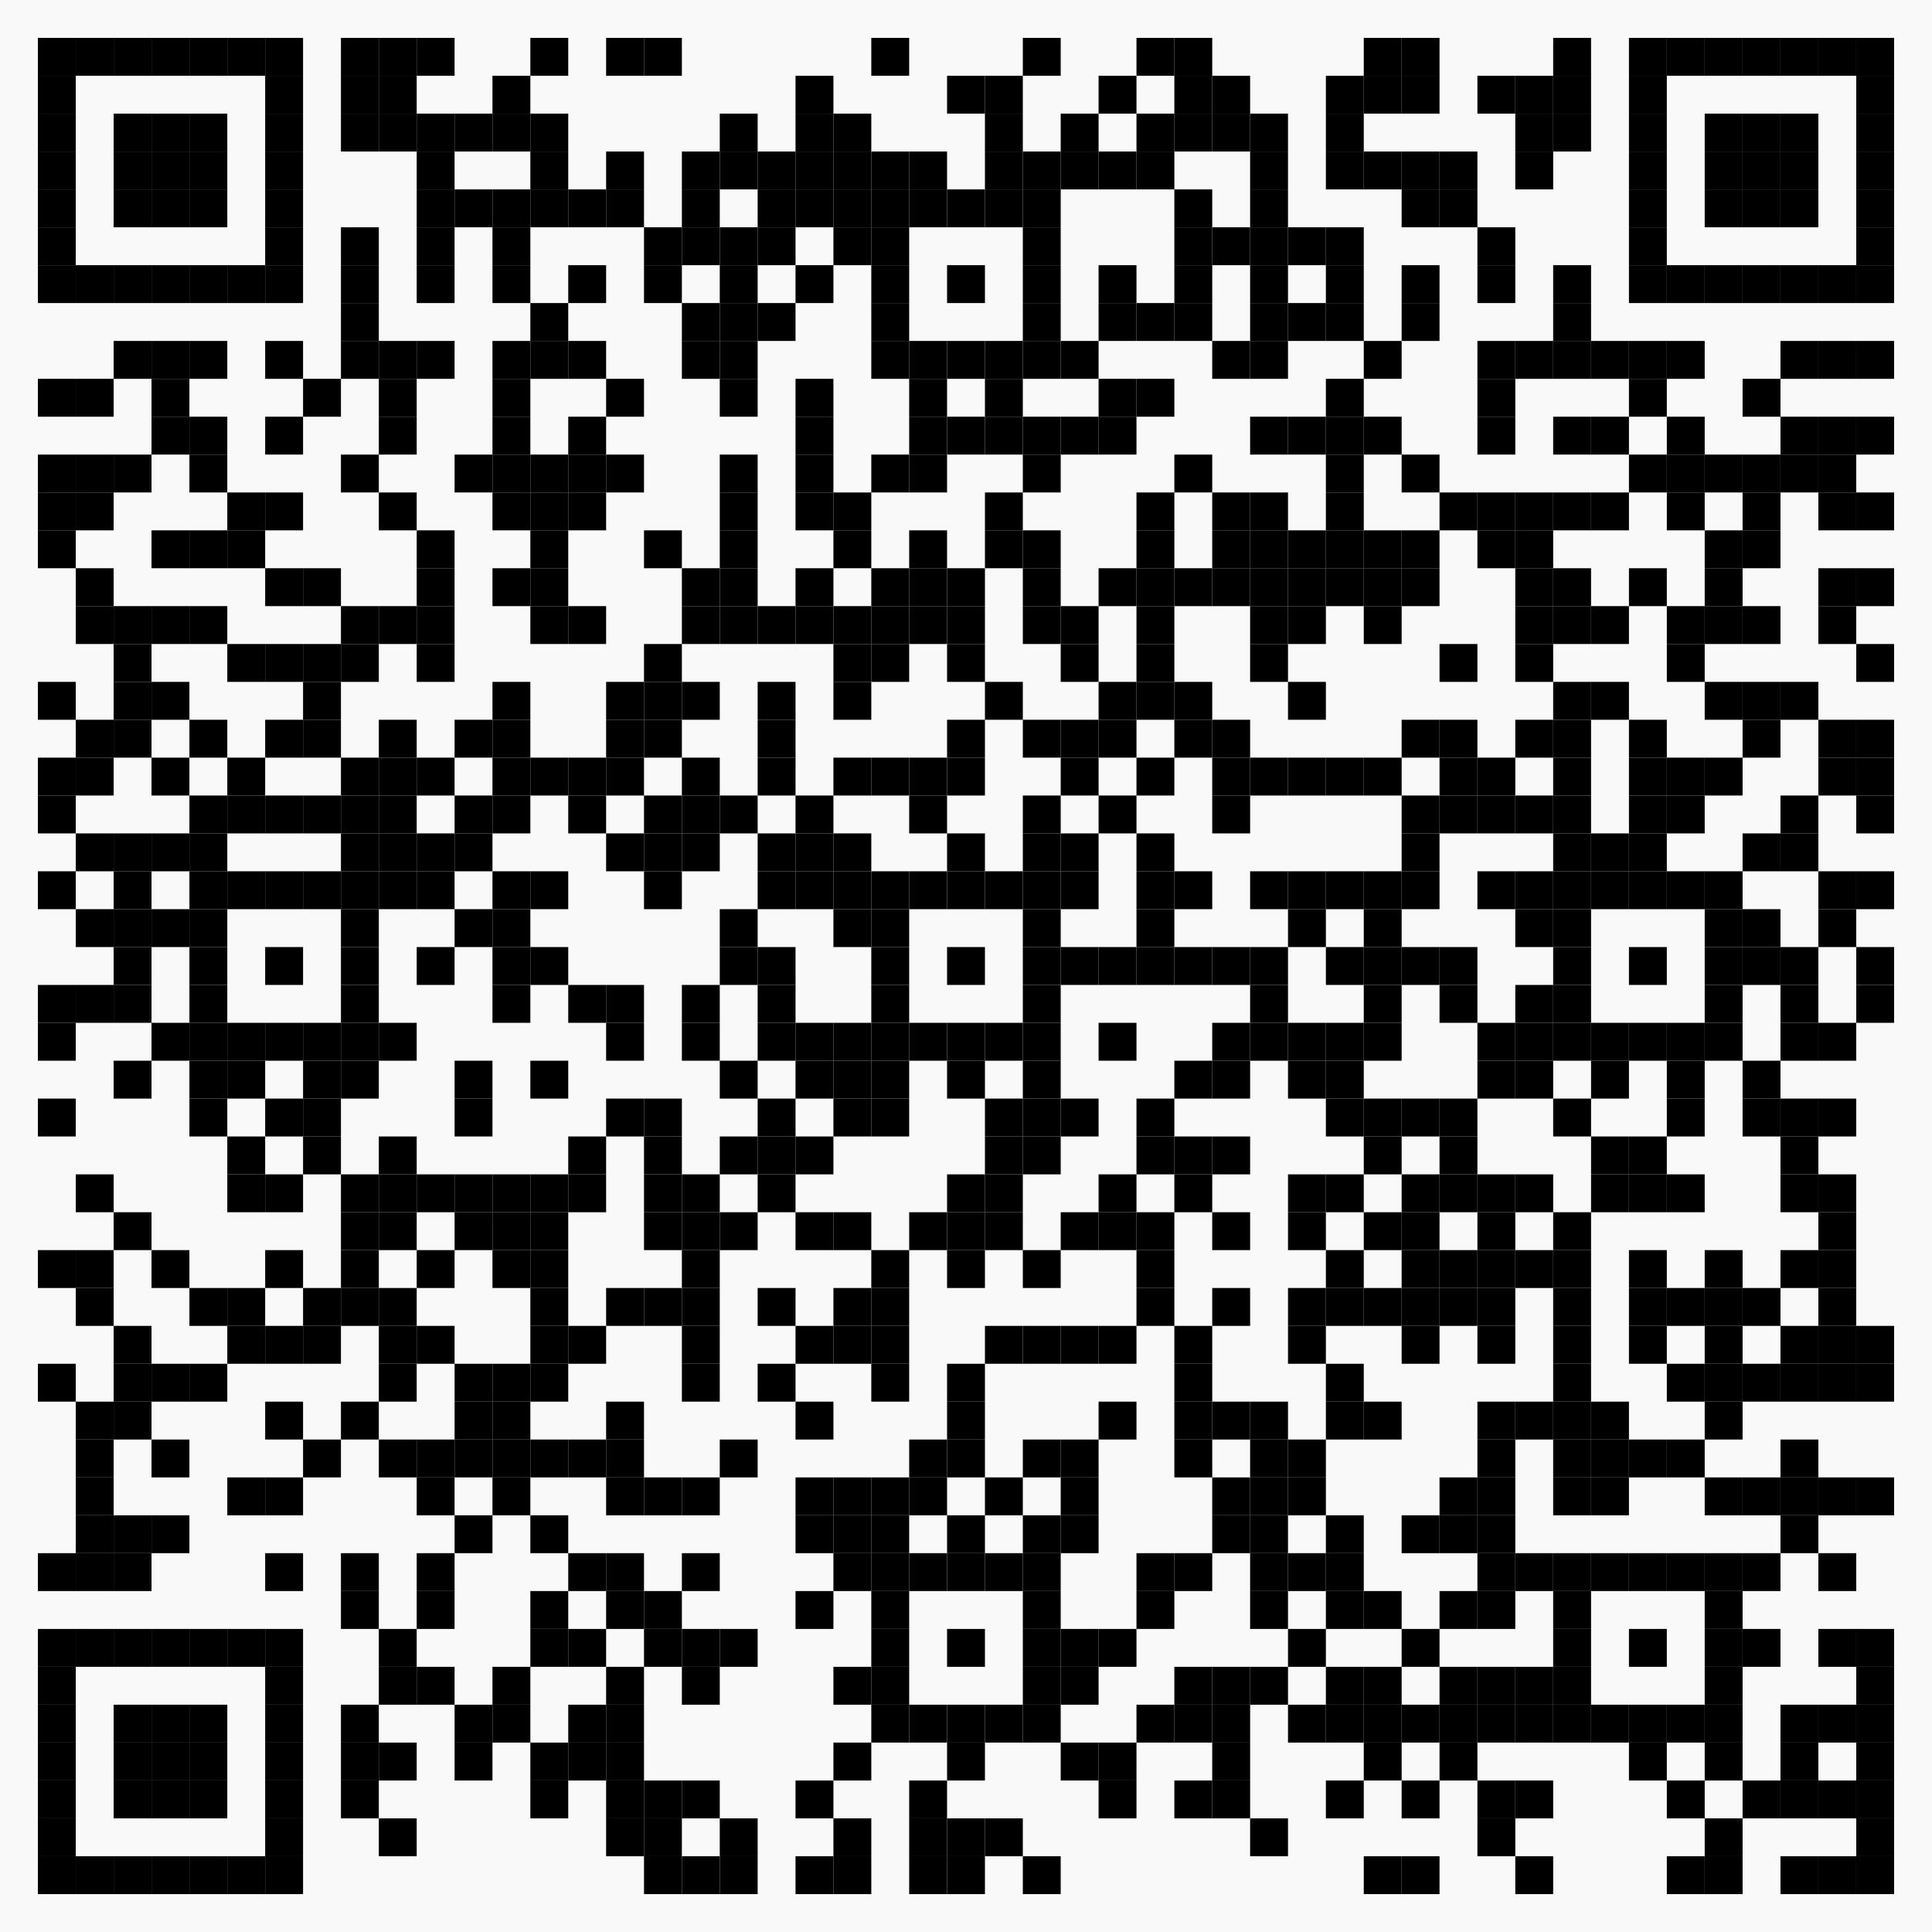 <?xml version="1.0" encoding="utf-8"?>
<!DOCTYPE svg PUBLIC "-//W3C//DTD SVG 1.0//EN" "http://www.w3.org/TR/2001/REC-SVG-20010904/DTD/svg10.dtd">
<svg xmlns="http://www.w3.org/2000/svg" xml:space="preserve" xmlns:xlink="http://www.w3.org/1999/xlink" width="1020" height="1020" viewBox="0 0 1020 1020">
<desc></desc>
<rect width="1020" height="1020" fill="#f9f9f9" cx="0" cy="0" />
<defs>
<rect id="p" width="20" height="20" />
</defs>
<g fill="#000000">
<use x="20" y="20" xlink:href="#p" />
<use x="40" y="20" xlink:href="#p" />
<use x="60" y="20" xlink:href="#p" />
<use x="80" y="20" xlink:href="#p" />
<use x="100" y="20" xlink:href="#p" />
<use x="120" y="20" xlink:href="#p" />
<use x="140" y="20" xlink:href="#p" />
<use x="180" y="20" xlink:href="#p" />
<use x="200" y="20" xlink:href="#p" />
<use x="220" y="20" xlink:href="#p" />
<use x="280" y="20" xlink:href="#p" />
<use x="320" y="20" xlink:href="#p" />
<use x="340" y="20" xlink:href="#p" />
<use x="460" y="20" xlink:href="#p" />
<use x="540" y="20" xlink:href="#p" />
<use x="600" y="20" xlink:href="#p" />
<use x="620" y="20" xlink:href="#p" />
<use x="720" y="20" xlink:href="#p" />
<use x="740" y="20" xlink:href="#p" />
<use x="820" y="20" xlink:href="#p" />
<use x="860" y="20" xlink:href="#p" />
<use x="880" y="20" xlink:href="#p" />
<use x="900" y="20" xlink:href="#p" />
<use x="920" y="20" xlink:href="#p" />
<use x="940" y="20" xlink:href="#p" />
<use x="960" y="20" xlink:href="#p" />
<use x="980" y="20" xlink:href="#p" />
<use x="20" y="40" xlink:href="#p" />
<use x="140" y="40" xlink:href="#p" />
<use x="180" y="40" xlink:href="#p" />
<use x="200" y="40" xlink:href="#p" />
<use x="260" y="40" xlink:href="#p" />
<use x="420" y="40" xlink:href="#p" />
<use x="500" y="40" xlink:href="#p" />
<use x="520" y="40" xlink:href="#p" />
<use x="580" y="40" xlink:href="#p" />
<use x="620" y="40" xlink:href="#p" />
<use x="640" y="40" xlink:href="#p" />
<use x="700" y="40" xlink:href="#p" />
<use x="720" y="40" xlink:href="#p" />
<use x="740" y="40" xlink:href="#p" />
<use x="780" y="40" xlink:href="#p" />
<use x="800" y="40" xlink:href="#p" />
<use x="820" y="40" xlink:href="#p" />
<use x="860" y="40" xlink:href="#p" />
<use x="980" y="40" xlink:href="#p" />
<use x="20" y="60" xlink:href="#p" />
<use x="60" y="60" xlink:href="#p" />
<use x="80" y="60" xlink:href="#p" />
<use x="100" y="60" xlink:href="#p" />
<use x="140" y="60" xlink:href="#p" />
<use x="180" y="60" xlink:href="#p" />
<use x="200" y="60" xlink:href="#p" />
<use x="220" y="60" xlink:href="#p" />
<use x="240" y="60" xlink:href="#p" />
<use x="260" y="60" xlink:href="#p" />
<use x="280" y="60" xlink:href="#p" />
<use x="380" y="60" xlink:href="#p" />
<use x="420" y="60" xlink:href="#p" />
<use x="440" y="60" xlink:href="#p" />
<use x="520" y="60" xlink:href="#p" />
<use x="560" y="60" xlink:href="#p" />
<use x="600" y="60" xlink:href="#p" />
<use x="620" y="60" xlink:href="#p" />
<use x="640" y="60" xlink:href="#p" />
<use x="660" y="60" xlink:href="#p" />
<use x="700" y="60" xlink:href="#p" />
<use x="800" y="60" xlink:href="#p" />
<use x="820" y="60" xlink:href="#p" />
<use x="860" y="60" xlink:href="#p" />
<use x="900" y="60" xlink:href="#p" />
<use x="920" y="60" xlink:href="#p" />
<use x="940" y="60" xlink:href="#p" />
<use x="980" y="60" xlink:href="#p" />
<use x="20" y="80" xlink:href="#p" />
<use x="60" y="80" xlink:href="#p" />
<use x="80" y="80" xlink:href="#p" />
<use x="100" y="80" xlink:href="#p" />
<use x="140" y="80" xlink:href="#p" />
<use x="220" y="80" xlink:href="#p" />
<use x="280" y="80" xlink:href="#p" />
<use x="320" y="80" xlink:href="#p" />
<use x="360" y="80" xlink:href="#p" />
<use x="380" y="80" xlink:href="#p" />
<use x="400" y="80" xlink:href="#p" />
<use x="420" y="80" xlink:href="#p" />
<use x="440" y="80" xlink:href="#p" />
<use x="460" y="80" xlink:href="#p" />
<use x="480" y="80" xlink:href="#p" />
<use x="520" y="80" xlink:href="#p" />
<use x="540" y="80" xlink:href="#p" />
<use x="560" y="80" xlink:href="#p" />
<use x="580" y="80" xlink:href="#p" />
<use x="600" y="80" xlink:href="#p" />
<use x="660" y="80" xlink:href="#p" />
<use x="700" y="80" xlink:href="#p" />
<use x="720" y="80" xlink:href="#p" />
<use x="740" y="80" xlink:href="#p" />
<use x="760" y="80" xlink:href="#p" />
<use x="800" y="80" xlink:href="#p" />
<use x="860" y="80" xlink:href="#p" />
<use x="900" y="80" xlink:href="#p" />
<use x="920" y="80" xlink:href="#p" />
<use x="940" y="80" xlink:href="#p" />
<use x="980" y="80" xlink:href="#p" />
<use x="20" y="100" xlink:href="#p" />
<use x="60" y="100" xlink:href="#p" />
<use x="80" y="100" xlink:href="#p" />
<use x="100" y="100" xlink:href="#p" />
<use x="140" y="100" xlink:href="#p" />
<use x="220" y="100" xlink:href="#p" />
<use x="240" y="100" xlink:href="#p" />
<use x="260" y="100" xlink:href="#p" />
<use x="280" y="100" xlink:href="#p" />
<use x="300" y="100" xlink:href="#p" />
<use x="320" y="100" xlink:href="#p" />
<use x="360" y="100" xlink:href="#p" />
<use x="400" y="100" xlink:href="#p" />
<use x="420" y="100" xlink:href="#p" />
<use x="440" y="100" xlink:href="#p" />
<use x="460" y="100" xlink:href="#p" />
<use x="480" y="100" xlink:href="#p" />
<use x="500" y="100" xlink:href="#p" />
<use x="520" y="100" xlink:href="#p" />
<use x="540" y="100" xlink:href="#p" />
<use x="620" y="100" xlink:href="#p" />
<use x="660" y="100" xlink:href="#p" />
<use x="740" y="100" xlink:href="#p" />
<use x="760" y="100" xlink:href="#p" />
<use x="860" y="100" xlink:href="#p" />
<use x="900" y="100" xlink:href="#p" />
<use x="920" y="100" xlink:href="#p" />
<use x="940" y="100" xlink:href="#p" />
<use x="980" y="100" xlink:href="#p" />
<use x="20" y="120" xlink:href="#p" />
<use x="140" y="120" xlink:href="#p" />
<use x="180" y="120" xlink:href="#p" />
<use x="220" y="120" xlink:href="#p" />
<use x="260" y="120" xlink:href="#p" />
<use x="340" y="120" xlink:href="#p" />
<use x="360" y="120" xlink:href="#p" />
<use x="380" y="120" xlink:href="#p" />
<use x="400" y="120" xlink:href="#p" />
<use x="440" y="120" xlink:href="#p" />
<use x="460" y="120" xlink:href="#p" />
<use x="540" y="120" xlink:href="#p" />
<use x="620" y="120" xlink:href="#p" />
<use x="640" y="120" xlink:href="#p" />
<use x="660" y="120" xlink:href="#p" />
<use x="680" y="120" xlink:href="#p" />
<use x="700" y="120" xlink:href="#p" />
<use x="780" y="120" xlink:href="#p" />
<use x="860" y="120" xlink:href="#p" />
<use x="980" y="120" xlink:href="#p" />
<use x="20" y="140" xlink:href="#p" />
<use x="40" y="140" xlink:href="#p" />
<use x="60" y="140" xlink:href="#p" />
<use x="80" y="140" xlink:href="#p" />
<use x="100" y="140" xlink:href="#p" />
<use x="120" y="140" xlink:href="#p" />
<use x="140" y="140" xlink:href="#p" />
<use x="180" y="140" xlink:href="#p" />
<use x="220" y="140" xlink:href="#p" />
<use x="260" y="140" xlink:href="#p" />
<use x="300" y="140" xlink:href="#p" />
<use x="340" y="140" xlink:href="#p" />
<use x="380" y="140" xlink:href="#p" />
<use x="420" y="140" xlink:href="#p" />
<use x="460" y="140" xlink:href="#p" />
<use x="500" y="140" xlink:href="#p" />
<use x="540" y="140" xlink:href="#p" />
<use x="580" y="140" xlink:href="#p" />
<use x="620" y="140" xlink:href="#p" />
<use x="660" y="140" xlink:href="#p" />
<use x="700" y="140" xlink:href="#p" />
<use x="740" y="140" xlink:href="#p" />
<use x="780" y="140" xlink:href="#p" />
<use x="820" y="140" xlink:href="#p" />
<use x="860" y="140" xlink:href="#p" />
<use x="880" y="140" xlink:href="#p" />
<use x="900" y="140" xlink:href="#p" />
<use x="920" y="140" xlink:href="#p" />
<use x="940" y="140" xlink:href="#p" />
<use x="960" y="140" xlink:href="#p" />
<use x="980" y="140" xlink:href="#p" />
<use x="180" y="160" xlink:href="#p" />
<use x="280" y="160" xlink:href="#p" />
<use x="360" y="160" xlink:href="#p" />
<use x="380" y="160" xlink:href="#p" />
<use x="400" y="160" xlink:href="#p" />
<use x="460" y="160" xlink:href="#p" />
<use x="540" y="160" xlink:href="#p" />
<use x="580" y="160" xlink:href="#p" />
<use x="600" y="160" xlink:href="#p" />
<use x="620" y="160" xlink:href="#p" />
<use x="660" y="160" xlink:href="#p" />
<use x="680" y="160" xlink:href="#p" />
<use x="700" y="160" xlink:href="#p" />
<use x="740" y="160" xlink:href="#p" />
<use x="820" y="160" xlink:href="#p" />
<use x="60" y="180" xlink:href="#p" />
<use x="80" y="180" xlink:href="#p" />
<use x="100" y="180" xlink:href="#p" />
<use x="140" y="180" xlink:href="#p" />
<use x="180" y="180" xlink:href="#p" />
<use x="200" y="180" xlink:href="#p" />
<use x="220" y="180" xlink:href="#p" />
<use x="260" y="180" xlink:href="#p" />
<use x="280" y="180" xlink:href="#p" />
<use x="300" y="180" xlink:href="#p" />
<use x="360" y="180" xlink:href="#p" />
<use x="380" y="180" xlink:href="#p" />
<use x="460" y="180" xlink:href="#p" />
<use x="480" y="180" xlink:href="#p" />
<use x="500" y="180" xlink:href="#p" />
<use x="520" y="180" xlink:href="#p" />
<use x="540" y="180" xlink:href="#p" />
<use x="560" y="180" xlink:href="#p" />
<use x="640" y="180" xlink:href="#p" />
<use x="660" y="180" xlink:href="#p" />
<use x="720" y="180" xlink:href="#p" />
<use x="780" y="180" xlink:href="#p" />
<use x="800" y="180" xlink:href="#p" />
<use x="820" y="180" xlink:href="#p" />
<use x="840" y="180" xlink:href="#p" />
<use x="860" y="180" xlink:href="#p" />
<use x="880" y="180" xlink:href="#p" />
<use x="940" y="180" xlink:href="#p" />
<use x="960" y="180" xlink:href="#p" />
<use x="980" y="180" xlink:href="#p" />
<use x="20" y="200" xlink:href="#p" />
<use x="40" y="200" xlink:href="#p" />
<use x="80" y="200" xlink:href="#p" />
<use x="160" y="200" xlink:href="#p" />
<use x="200" y="200" xlink:href="#p" />
<use x="260" y="200" xlink:href="#p" />
<use x="320" y="200" xlink:href="#p" />
<use x="380" y="200" xlink:href="#p" />
<use x="420" y="200" xlink:href="#p" />
<use x="480" y="200" xlink:href="#p" />
<use x="520" y="200" xlink:href="#p" />
<use x="580" y="200" xlink:href="#p" />
<use x="600" y="200" xlink:href="#p" />
<use x="700" y="200" xlink:href="#p" />
<use x="780" y="200" xlink:href="#p" />
<use x="860" y="200" xlink:href="#p" />
<use x="920" y="200" xlink:href="#p" />
<use x="80" y="220" xlink:href="#p" />
<use x="100" y="220" xlink:href="#p" />
<use x="140" y="220" xlink:href="#p" />
<use x="200" y="220" xlink:href="#p" />
<use x="260" y="220" xlink:href="#p" />
<use x="300" y="220" xlink:href="#p" />
<use x="420" y="220" xlink:href="#p" />
<use x="480" y="220" xlink:href="#p" />
<use x="500" y="220" xlink:href="#p" />
<use x="520" y="220" xlink:href="#p" />
<use x="540" y="220" xlink:href="#p" />
<use x="560" y="220" xlink:href="#p" />
<use x="580" y="220" xlink:href="#p" />
<use x="660" y="220" xlink:href="#p" />
<use x="680" y="220" xlink:href="#p" />
<use x="700" y="220" xlink:href="#p" />
<use x="720" y="220" xlink:href="#p" />
<use x="780" y="220" xlink:href="#p" />
<use x="820" y="220" xlink:href="#p" />
<use x="840" y="220" xlink:href="#p" />
<use x="880" y="220" xlink:href="#p" />
<use x="940" y="220" xlink:href="#p" />
<use x="960" y="220" xlink:href="#p" />
<use x="980" y="220" xlink:href="#p" />
<use x="20" y="240" xlink:href="#p" />
<use x="40" y="240" xlink:href="#p" />
<use x="60" y="240" xlink:href="#p" />
<use x="100" y="240" xlink:href="#p" />
<use x="180" y="240" xlink:href="#p" />
<use x="240" y="240" xlink:href="#p" />
<use x="260" y="240" xlink:href="#p" />
<use x="280" y="240" xlink:href="#p" />
<use x="300" y="240" xlink:href="#p" />
<use x="320" y="240" xlink:href="#p" />
<use x="380" y="240" xlink:href="#p" />
<use x="420" y="240" xlink:href="#p" />
<use x="460" y="240" xlink:href="#p" />
<use x="480" y="240" xlink:href="#p" />
<use x="540" y="240" xlink:href="#p" />
<use x="620" y="240" xlink:href="#p" />
<use x="700" y="240" xlink:href="#p" />
<use x="740" y="240" xlink:href="#p" />
<use x="860" y="240" xlink:href="#p" />
<use x="880" y="240" xlink:href="#p" />
<use x="900" y="240" xlink:href="#p" />
<use x="920" y="240" xlink:href="#p" />
<use x="940" y="240" xlink:href="#p" />
<use x="960" y="240" xlink:href="#p" />
<use x="20" y="260" xlink:href="#p" />
<use x="40" y="260" xlink:href="#p" />
<use x="120" y="260" xlink:href="#p" />
<use x="140" y="260" xlink:href="#p" />
<use x="200" y="260" xlink:href="#p" />
<use x="260" y="260" xlink:href="#p" />
<use x="280" y="260" xlink:href="#p" />
<use x="300" y="260" xlink:href="#p" />
<use x="380" y="260" xlink:href="#p" />
<use x="420" y="260" xlink:href="#p" />
<use x="440" y="260" xlink:href="#p" />
<use x="520" y="260" xlink:href="#p" />
<use x="600" y="260" xlink:href="#p" />
<use x="640" y="260" xlink:href="#p" />
<use x="660" y="260" xlink:href="#p" />
<use x="700" y="260" xlink:href="#p" />
<use x="760" y="260" xlink:href="#p" />
<use x="780" y="260" xlink:href="#p" />
<use x="800" y="260" xlink:href="#p" />
<use x="820" y="260" xlink:href="#p" />
<use x="840" y="260" xlink:href="#p" />
<use x="880" y="260" xlink:href="#p" />
<use x="920" y="260" xlink:href="#p" />
<use x="960" y="260" xlink:href="#p" />
<use x="980" y="260" xlink:href="#p" />
<use x="20" y="280" xlink:href="#p" />
<use x="80" y="280" xlink:href="#p" />
<use x="100" y="280" xlink:href="#p" />
<use x="120" y="280" xlink:href="#p" />
<use x="220" y="280" xlink:href="#p" />
<use x="280" y="280" xlink:href="#p" />
<use x="340" y="280" xlink:href="#p" />
<use x="380" y="280" xlink:href="#p" />
<use x="440" y="280" xlink:href="#p" />
<use x="480" y="280" xlink:href="#p" />
<use x="520" y="280" xlink:href="#p" />
<use x="540" y="280" xlink:href="#p" />
<use x="600" y="280" xlink:href="#p" />
<use x="640" y="280" xlink:href="#p" />
<use x="660" y="280" xlink:href="#p" />
<use x="680" y="280" xlink:href="#p" />
<use x="700" y="280" xlink:href="#p" />
<use x="720" y="280" xlink:href="#p" />
<use x="740" y="280" xlink:href="#p" />
<use x="780" y="280" xlink:href="#p" />
<use x="800" y="280" xlink:href="#p" />
<use x="900" y="280" xlink:href="#p" />
<use x="920" y="280" xlink:href="#p" />
<use x="40" y="300" xlink:href="#p" />
<use x="140" y="300" xlink:href="#p" />
<use x="160" y="300" xlink:href="#p" />
<use x="220" y="300" xlink:href="#p" />
<use x="260" y="300" xlink:href="#p" />
<use x="280" y="300" xlink:href="#p" />
<use x="360" y="300" xlink:href="#p" />
<use x="380" y="300" xlink:href="#p" />
<use x="420" y="300" xlink:href="#p" />
<use x="460" y="300" xlink:href="#p" />
<use x="480" y="300" xlink:href="#p" />
<use x="500" y="300" xlink:href="#p" />
<use x="540" y="300" xlink:href="#p" />
<use x="580" y="300" xlink:href="#p" />
<use x="600" y="300" xlink:href="#p" />
<use x="620" y="300" xlink:href="#p" />
<use x="640" y="300" xlink:href="#p" />
<use x="660" y="300" xlink:href="#p" />
<use x="680" y="300" xlink:href="#p" />
<use x="700" y="300" xlink:href="#p" />
<use x="720" y="300" xlink:href="#p" />
<use x="740" y="300" xlink:href="#p" />
<use x="800" y="300" xlink:href="#p" />
<use x="820" y="300" xlink:href="#p" />
<use x="860" y="300" xlink:href="#p" />
<use x="900" y="300" xlink:href="#p" />
<use x="960" y="300" xlink:href="#p" />
<use x="980" y="300" xlink:href="#p" />
<use x="40" y="320" xlink:href="#p" />
<use x="60" y="320" xlink:href="#p" />
<use x="80" y="320" xlink:href="#p" />
<use x="100" y="320" xlink:href="#p" />
<use x="180" y="320" xlink:href="#p" />
<use x="200" y="320" xlink:href="#p" />
<use x="220" y="320" xlink:href="#p" />
<use x="280" y="320" xlink:href="#p" />
<use x="300" y="320" xlink:href="#p" />
<use x="360" y="320" xlink:href="#p" />
<use x="380" y="320" xlink:href="#p" />
<use x="400" y="320" xlink:href="#p" />
<use x="420" y="320" xlink:href="#p" />
<use x="440" y="320" xlink:href="#p" />
<use x="460" y="320" xlink:href="#p" />
<use x="480" y="320" xlink:href="#p" />
<use x="500" y="320" xlink:href="#p" />
<use x="540" y="320" xlink:href="#p" />
<use x="560" y="320" xlink:href="#p" />
<use x="600" y="320" xlink:href="#p" />
<use x="660" y="320" xlink:href="#p" />
<use x="680" y="320" xlink:href="#p" />
<use x="720" y="320" xlink:href="#p" />
<use x="800" y="320" xlink:href="#p" />
<use x="820" y="320" xlink:href="#p" />
<use x="840" y="320" xlink:href="#p" />
<use x="880" y="320" xlink:href="#p" />
<use x="900" y="320" xlink:href="#p" />
<use x="920" y="320" xlink:href="#p" />
<use x="960" y="320" xlink:href="#p" />
<use x="60" y="340" xlink:href="#p" />
<use x="120" y="340" xlink:href="#p" />
<use x="140" y="340" xlink:href="#p" />
<use x="160" y="340" xlink:href="#p" />
<use x="180" y="340" xlink:href="#p" />
<use x="220" y="340" xlink:href="#p" />
<use x="340" y="340" xlink:href="#p" />
<use x="440" y="340" xlink:href="#p" />
<use x="460" y="340" xlink:href="#p" />
<use x="500" y="340" xlink:href="#p" />
<use x="560" y="340" xlink:href="#p" />
<use x="600" y="340" xlink:href="#p" />
<use x="660" y="340" xlink:href="#p" />
<use x="760" y="340" xlink:href="#p" />
<use x="800" y="340" xlink:href="#p" />
<use x="880" y="340" xlink:href="#p" />
<use x="980" y="340" xlink:href="#p" />
<use x="20" y="360" xlink:href="#p" />
<use x="60" y="360" xlink:href="#p" />
<use x="80" y="360" xlink:href="#p" />
<use x="160" y="360" xlink:href="#p" />
<use x="260" y="360" xlink:href="#p" />
<use x="320" y="360" xlink:href="#p" />
<use x="340" y="360" xlink:href="#p" />
<use x="360" y="360" xlink:href="#p" />
<use x="400" y="360" xlink:href="#p" />
<use x="440" y="360" xlink:href="#p" />
<use x="520" y="360" xlink:href="#p" />
<use x="580" y="360" xlink:href="#p" />
<use x="600" y="360" xlink:href="#p" />
<use x="620" y="360" xlink:href="#p" />
<use x="680" y="360" xlink:href="#p" />
<use x="820" y="360" xlink:href="#p" />
<use x="840" y="360" xlink:href="#p" />
<use x="900" y="360" xlink:href="#p" />
<use x="920" y="360" xlink:href="#p" />
<use x="940" y="360" xlink:href="#p" />
<use x="40" y="380" xlink:href="#p" />
<use x="60" y="380" xlink:href="#p" />
<use x="100" y="380" xlink:href="#p" />
<use x="140" y="380" xlink:href="#p" />
<use x="160" y="380" xlink:href="#p" />
<use x="200" y="380" xlink:href="#p" />
<use x="240" y="380" xlink:href="#p" />
<use x="260" y="380" xlink:href="#p" />
<use x="320" y="380" xlink:href="#p" />
<use x="340" y="380" xlink:href="#p" />
<use x="400" y="380" xlink:href="#p" />
<use x="500" y="380" xlink:href="#p" />
<use x="540" y="380" xlink:href="#p" />
<use x="560" y="380" xlink:href="#p" />
<use x="580" y="380" xlink:href="#p" />
<use x="620" y="380" xlink:href="#p" />
<use x="640" y="380" xlink:href="#p" />
<use x="740" y="380" xlink:href="#p" />
<use x="760" y="380" xlink:href="#p" />
<use x="800" y="380" xlink:href="#p" />
<use x="820" y="380" xlink:href="#p" />
<use x="860" y="380" xlink:href="#p" />
<use x="920" y="380" xlink:href="#p" />
<use x="960" y="380" xlink:href="#p" />
<use x="980" y="380" xlink:href="#p" />
<use x="20" y="400" xlink:href="#p" />
<use x="40" y="400" xlink:href="#p" />
<use x="80" y="400" xlink:href="#p" />
<use x="120" y="400" xlink:href="#p" />
<use x="180" y="400" xlink:href="#p" />
<use x="200" y="400" xlink:href="#p" />
<use x="220" y="400" xlink:href="#p" />
<use x="260" y="400" xlink:href="#p" />
<use x="280" y="400" xlink:href="#p" />
<use x="300" y="400" xlink:href="#p" />
<use x="320" y="400" xlink:href="#p" />
<use x="360" y="400" xlink:href="#p" />
<use x="400" y="400" xlink:href="#p" />
<use x="440" y="400" xlink:href="#p" />
<use x="460" y="400" xlink:href="#p" />
<use x="480" y="400" xlink:href="#p" />
<use x="500" y="400" xlink:href="#p" />
<use x="560" y="400" xlink:href="#p" />
<use x="600" y="400" xlink:href="#p" />
<use x="640" y="400" xlink:href="#p" />
<use x="660" y="400" xlink:href="#p" />
<use x="680" y="400" xlink:href="#p" />
<use x="700" y="400" xlink:href="#p" />
<use x="720" y="400" xlink:href="#p" />
<use x="760" y="400" xlink:href="#p" />
<use x="780" y="400" xlink:href="#p" />
<use x="820" y="400" xlink:href="#p" />
<use x="860" y="400" xlink:href="#p" />
<use x="880" y="400" xlink:href="#p" />
<use x="900" y="400" xlink:href="#p" />
<use x="960" y="400" xlink:href="#p" />
<use x="980" y="400" xlink:href="#p" />
<use x="20" y="420" xlink:href="#p" />
<use x="100" y="420" xlink:href="#p" />
<use x="120" y="420" xlink:href="#p" />
<use x="140" y="420" xlink:href="#p" />
<use x="160" y="420" xlink:href="#p" />
<use x="180" y="420" xlink:href="#p" />
<use x="200" y="420" xlink:href="#p" />
<use x="240" y="420" xlink:href="#p" />
<use x="260" y="420" xlink:href="#p" />
<use x="300" y="420" xlink:href="#p" />
<use x="340" y="420" xlink:href="#p" />
<use x="360" y="420" xlink:href="#p" />
<use x="380" y="420" xlink:href="#p" />
<use x="420" y="420" xlink:href="#p" />
<use x="480" y="420" xlink:href="#p" />
<use x="540" y="420" xlink:href="#p" />
<use x="580" y="420" xlink:href="#p" />
<use x="640" y="420" xlink:href="#p" />
<use x="740" y="420" xlink:href="#p" />
<use x="760" y="420" xlink:href="#p" />
<use x="780" y="420" xlink:href="#p" />
<use x="800" y="420" xlink:href="#p" />
<use x="820" y="420" xlink:href="#p" />
<use x="860" y="420" xlink:href="#p" />
<use x="880" y="420" xlink:href="#p" />
<use x="940" y="420" xlink:href="#p" />
<use x="980" y="420" xlink:href="#p" />
<use x="40" y="440" xlink:href="#p" />
<use x="60" y="440" xlink:href="#p" />
<use x="80" y="440" xlink:href="#p" />
<use x="100" y="440" xlink:href="#p" />
<use x="180" y="440" xlink:href="#p" />
<use x="200" y="440" xlink:href="#p" />
<use x="220" y="440" xlink:href="#p" />
<use x="240" y="440" xlink:href="#p" />
<use x="320" y="440" xlink:href="#p" />
<use x="340" y="440" xlink:href="#p" />
<use x="360" y="440" xlink:href="#p" />
<use x="400" y="440" xlink:href="#p" />
<use x="420" y="440" xlink:href="#p" />
<use x="440" y="440" xlink:href="#p" />
<use x="500" y="440" xlink:href="#p" />
<use x="540" y="440" xlink:href="#p" />
<use x="560" y="440" xlink:href="#p" />
<use x="600" y="440" xlink:href="#p" />
<use x="740" y="440" xlink:href="#p" />
<use x="820" y="440" xlink:href="#p" />
<use x="840" y="440" xlink:href="#p" />
<use x="860" y="440" xlink:href="#p" />
<use x="920" y="440" xlink:href="#p" />
<use x="940" y="440" xlink:href="#p" />
<use x="20" y="460" xlink:href="#p" />
<use x="60" y="460" xlink:href="#p" />
<use x="100" y="460" xlink:href="#p" />
<use x="120" y="460" xlink:href="#p" />
<use x="140" y="460" xlink:href="#p" />
<use x="160" y="460" xlink:href="#p" />
<use x="180" y="460" xlink:href="#p" />
<use x="200" y="460" xlink:href="#p" />
<use x="220" y="460" xlink:href="#p" />
<use x="260" y="460" xlink:href="#p" />
<use x="280" y="460" xlink:href="#p" />
<use x="340" y="460" xlink:href="#p" />
<use x="400" y="460" xlink:href="#p" />
<use x="420" y="460" xlink:href="#p" />
<use x="440" y="460" xlink:href="#p" />
<use x="460" y="460" xlink:href="#p" />
<use x="480" y="460" xlink:href="#p" />
<use x="500" y="460" xlink:href="#p" />
<use x="520" y="460" xlink:href="#p" />
<use x="540" y="460" xlink:href="#p" />
<use x="560" y="460" xlink:href="#p" />
<use x="600" y="460" xlink:href="#p" />
<use x="620" y="460" xlink:href="#p" />
<use x="660" y="460" xlink:href="#p" />
<use x="680" y="460" xlink:href="#p" />
<use x="700" y="460" xlink:href="#p" />
<use x="720" y="460" xlink:href="#p" />
<use x="740" y="460" xlink:href="#p" />
<use x="780" y="460" xlink:href="#p" />
<use x="800" y="460" xlink:href="#p" />
<use x="820" y="460" xlink:href="#p" />
<use x="840" y="460" xlink:href="#p" />
<use x="860" y="460" xlink:href="#p" />
<use x="880" y="460" xlink:href="#p" />
<use x="900" y="460" xlink:href="#p" />
<use x="960" y="460" xlink:href="#p" />
<use x="980" y="460" xlink:href="#p" />
<use x="40" y="480" xlink:href="#p" />
<use x="60" y="480" xlink:href="#p" />
<use x="80" y="480" xlink:href="#p" />
<use x="100" y="480" xlink:href="#p" />
<use x="180" y="480" xlink:href="#p" />
<use x="240" y="480" xlink:href="#p" />
<use x="260" y="480" xlink:href="#p" />
<use x="380" y="480" xlink:href="#p" />
<use x="440" y="480" xlink:href="#p" />
<use x="460" y="480" xlink:href="#p" />
<use x="540" y="480" xlink:href="#p" />
<use x="600" y="480" xlink:href="#p" />
<use x="680" y="480" xlink:href="#p" />
<use x="720" y="480" xlink:href="#p" />
<use x="800" y="480" xlink:href="#p" />
<use x="820" y="480" xlink:href="#p" />
<use x="900" y="480" xlink:href="#p" />
<use x="920" y="480" xlink:href="#p" />
<use x="960" y="480" xlink:href="#p" />
<use x="60" y="500" xlink:href="#p" />
<use x="100" y="500" xlink:href="#p" />
<use x="140" y="500" xlink:href="#p" />
<use x="180" y="500" xlink:href="#p" />
<use x="220" y="500" xlink:href="#p" />
<use x="260" y="500" xlink:href="#p" />
<use x="280" y="500" xlink:href="#p" />
<use x="380" y="500" xlink:href="#p" />
<use x="400" y="500" xlink:href="#p" />
<use x="460" y="500" xlink:href="#p" />
<use x="500" y="500" xlink:href="#p" />
<use x="540" y="500" xlink:href="#p" />
<use x="560" y="500" xlink:href="#p" />
<use x="580" y="500" xlink:href="#p" />
<use x="600" y="500" xlink:href="#p" />
<use x="620" y="500" xlink:href="#p" />
<use x="640" y="500" xlink:href="#p" />
<use x="660" y="500" xlink:href="#p" />
<use x="700" y="500" xlink:href="#p" />
<use x="720" y="500" xlink:href="#p" />
<use x="740" y="500" xlink:href="#p" />
<use x="760" y="500" xlink:href="#p" />
<use x="820" y="500" xlink:href="#p" />
<use x="860" y="500" xlink:href="#p" />
<use x="900" y="500" xlink:href="#p" />
<use x="920" y="500" xlink:href="#p" />
<use x="940" y="500" xlink:href="#p" />
<use x="980" y="500" xlink:href="#p" />
<use x="20" y="520" xlink:href="#p" />
<use x="40" y="520" xlink:href="#p" />
<use x="60" y="520" xlink:href="#p" />
<use x="100" y="520" xlink:href="#p" />
<use x="180" y="520" xlink:href="#p" />
<use x="260" y="520" xlink:href="#p" />
<use x="300" y="520" xlink:href="#p" />
<use x="320" y="520" xlink:href="#p" />
<use x="360" y="520" xlink:href="#p" />
<use x="400" y="520" xlink:href="#p" />
<use x="460" y="520" xlink:href="#p" />
<use x="540" y="520" xlink:href="#p" />
<use x="660" y="520" xlink:href="#p" />
<use x="720" y="520" xlink:href="#p" />
<use x="760" y="520" xlink:href="#p" />
<use x="800" y="520" xlink:href="#p" />
<use x="820" y="520" xlink:href="#p" />
<use x="900" y="520" xlink:href="#p" />
<use x="940" y="520" xlink:href="#p" />
<use x="980" y="520" xlink:href="#p" />
<use x="20" y="540" xlink:href="#p" />
<use x="80" y="540" xlink:href="#p" />
<use x="100" y="540" xlink:href="#p" />
<use x="120" y="540" xlink:href="#p" />
<use x="140" y="540" xlink:href="#p" />
<use x="160" y="540" xlink:href="#p" />
<use x="180" y="540" xlink:href="#p" />
<use x="200" y="540" xlink:href="#p" />
<use x="320" y="540" xlink:href="#p" />
<use x="360" y="540" xlink:href="#p" />
<use x="400" y="540" xlink:href="#p" />
<use x="420" y="540" xlink:href="#p" />
<use x="440" y="540" xlink:href="#p" />
<use x="460" y="540" xlink:href="#p" />
<use x="480" y="540" xlink:href="#p" />
<use x="500" y="540" xlink:href="#p" />
<use x="520" y="540" xlink:href="#p" />
<use x="540" y="540" xlink:href="#p" />
<use x="580" y="540" xlink:href="#p" />
<use x="640" y="540" xlink:href="#p" />
<use x="660" y="540" xlink:href="#p" />
<use x="680" y="540" xlink:href="#p" />
<use x="700" y="540" xlink:href="#p" />
<use x="720" y="540" xlink:href="#p" />
<use x="780" y="540" xlink:href="#p" />
<use x="800" y="540" xlink:href="#p" />
<use x="820" y="540" xlink:href="#p" />
<use x="840" y="540" xlink:href="#p" />
<use x="860" y="540" xlink:href="#p" />
<use x="880" y="540" xlink:href="#p" />
<use x="900" y="540" xlink:href="#p" />
<use x="940" y="540" xlink:href="#p" />
<use x="960" y="540" xlink:href="#p" />
<use x="60" y="560" xlink:href="#p" />
<use x="100" y="560" xlink:href="#p" />
<use x="120" y="560" xlink:href="#p" />
<use x="160" y="560" xlink:href="#p" />
<use x="180" y="560" xlink:href="#p" />
<use x="240" y="560" xlink:href="#p" />
<use x="280" y="560" xlink:href="#p" />
<use x="380" y="560" xlink:href="#p" />
<use x="420" y="560" xlink:href="#p" />
<use x="440" y="560" xlink:href="#p" />
<use x="460" y="560" xlink:href="#p" />
<use x="500" y="560" xlink:href="#p" />
<use x="540" y="560" xlink:href="#p" />
<use x="620" y="560" xlink:href="#p" />
<use x="640" y="560" xlink:href="#p" />
<use x="680" y="560" xlink:href="#p" />
<use x="700" y="560" xlink:href="#p" />
<use x="780" y="560" xlink:href="#p" />
<use x="800" y="560" xlink:href="#p" />
<use x="840" y="560" xlink:href="#p" />
<use x="880" y="560" xlink:href="#p" />
<use x="920" y="560" xlink:href="#p" />
<use x="20" y="580" xlink:href="#p" />
<use x="100" y="580" xlink:href="#p" />
<use x="140" y="580" xlink:href="#p" />
<use x="160" y="580" xlink:href="#p" />
<use x="240" y="580" xlink:href="#p" />
<use x="320" y="580" xlink:href="#p" />
<use x="340" y="580" xlink:href="#p" />
<use x="400" y="580" xlink:href="#p" />
<use x="440" y="580" xlink:href="#p" />
<use x="460" y="580" xlink:href="#p" />
<use x="520" y="580" xlink:href="#p" />
<use x="540" y="580" xlink:href="#p" />
<use x="560" y="580" xlink:href="#p" />
<use x="600" y="580" xlink:href="#p" />
<use x="700" y="580" xlink:href="#p" />
<use x="720" y="580" xlink:href="#p" />
<use x="740" y="580" xlink:href="#p" />
<use x="760" y="580" xlink:href="#p" />
<use x="820" y="580" xlink:href="#p" />
<use x="880" y="580" xlink:href="#p" />
<use x="920" y="580" xlink:href="#p" />
<use x="940" y="580" xlink:href="#p" />
<use x="960" y="580" xlink:href="#p" />
<use x="120" y="600" xlink:href="#p" />
<use x="160" y="600" xlink:href="#p" />
<use x="200" y="600" xlink:href="#p" />
<use x="300" y="600" xlink:href="#p" />
<use x="340" y="600" xlink:href="#p" />
<use x="380" y="600" xlink:href="#p" />
<use x="400" y="600" xlink:href="#p" />
<use x="420" y="600" xlink:href="#p" />
<use x="520" y="600" xlink:href="#p" />
<use x="540" y="600" xlink:href="#p" />
<use x="600" y="600" xlink:href="#p" />
<use x="620" y="600" xlink:href="#p" />
<use x="640" y="600" xlink:href="#p" />
<use x="720" y="600" xlink:href="#p" />
<use x="760" y="600" xlink:href="#p" />
<use x="840" y="600" xlink:href="#p" />
<use x="860" y="600" xlink:href="#p" />
<use x="940" y="600" xlink:href="#p" />
<use x="40" y="620" xlink:href="#p" />
<use x="120" y="620" xlink:href="#p" />
<use x="140" y="620" xlink:href="#p" />
<use x="180" y="620" xlink:href="#p" />
<use x="200" y="620" xlink:href="#p" />
<use x="220" y="620" xlink:href="#p" />
<use x="240" y="620" xlink:href="#p" />
<use x="260" y="620" xlink:href="#p" />
<use x="280" y="620" xlink:href="#p" />
<use x="300" y="620" xlink:href="#p" />
<use x="340" y="620" xlink:href="#p" />
<use x="360" y="620" xlink:href="#p" />
<use x="400" y="620" xlink:href="#p" />
<use x="500" y="620" xlink:href="#p" />
<use x="520" y="620" xlink:href="#p" />
<use x="580" y="620" xlink:href="#p" />
<use x="620" y="620" xlink:href="#p" />
<use x="680" y="620" xlink:href="#p" />
<use x="700" y="620" xlink:href="#p" />
<use x="740" y="620" xlink:href="#p" />
<use x="760" y="620" xlink:href="#p" />
<use x="780" y="620" xlink:href="#p" />
<use x="800" y="620" xlink:href="#p" />
<use x="840" y="620" xlink:href="#p" />
<use x="860" y="620" xlink:href="#p" />
<use x="880" y="620" xlink:href="#p" />
<use x="940" y="620" xlink:href="#p" />
<use x="960" y="620" xlink:href="#p" />
<use x="60" y="640" xlink:href="#p" />
<use x="180" y="640" xlink:href="#p" />
<use x="200" y="640" xlink:href="#p" />
<use x="240" y="640" xlink:href="#p" />
<use x="260" y="640" xlink:href="#p" />
<use x="280" y="640" xlink:href="#p" />
<use x="340" y="640" xlink:href="#p" />
<use x="360" y="640" xlink:href="#p" />
<use x="380" y="640" xlink:href="#p" />
<use x="420" y="640" xlink:href="#p" />
<use x="440" y="640" xlink:href="#p" />
<use x="480" y="640" xlink:href="#p" />
<use x="500" y="640" xlink:href="#p" />
<use x="520" y="640" xlink:href="#p" />
<use x="560" y="640" xlink:href="#p" />
<use x="580" y="640" xlink:href="#p" />
<use x="600" y="640" xlink:href="#p" />
<use x="640" y="640" xlink:href="#p" />
<use x="680" y="640" xlink:href="#p" />
<use x="720" y="640" xlink:href="#p" />
<use x="740" y="640" xlink:href="#p" />
<use x="780" y="640" xlink:href="#p" />
<use x="820" y="640" xlink:href="#p" />
<use x="960" y="640" xlink:href="#p" />
<use x="20" y="660" xlink:href="#p" />
<use x="40" y="660" xlink:href="#p" />
<use x="80" y="660" xlink:href="#p" />
<use x="140" y="660" xlink:href="#p" />
<use x="180" y="660" xlink:href="#p" />
<use x="220" y="660" xlink:href="#p" />
<use x="260" y="660" xlink:href="#p" />
<use x="280" y="660" xlink:href="#p" />
<use x="360" y="660" xlink:href="#p" />
<use x="460" y="660" xlink:href="#p" />
<use x="500" y="660" xlink:href="#p" />
<use x="540" y="660" xlink:href="#p" />
<use x="600" y="660" xlink:href="#p" />
<use x="700" y="660" xlink:href="#p" />
<use x="740" y="660" xlink:href="#p" />
<use x="760" y="660" xlink:href="#p" />
<use x="780" y="660" xlink:href="#p" />
<use x="800" y="660" xlink:href="#p" />
<use x="820" y="660" xlink:href="#p" />
<use x="860" y="660" xlink:href="#p" />
<use x="900" y="660" xlink:href="#p" />
<use x="940" y="660" xlink:href="#p" />
<use x="960" y="660" xlink:href="#p" />
<use x="40" y="680" xlink:href="#p" />
<use x="100" y="680" xlink:href="#p" />
<use x="120" y="680" xlink:href="#p" />
<use x="160" y="680" xlink:href="#p" />
<use x="180" y="680" xlink:href="#p" />
<use x="200" y="680" xlink:href="#p" />
<use x="280" y="680" xlink:href="#p" />
<use x="320" y="680" xlink:href="#p" />
<use x="340" y="680" xlink:href="#p" />
<use x="360" y="680" xlink:href="#p" />
<use x="400" y="680" xlink:href="#p" />
<use x="440" y="680" xlink:href="#p" />
<use x="460" y="680" xlink:href="#p" />
<use x="600" y="680" xlink:href="#p" />
<use x="640" y="680" xlink:href="#p" />
<use x="680" y="680" xlink:href="#p" />
<use x="700" y="680" xlink:href="#p" />
<use x="720" y="680" xlink:href="#p" />
<use x="740" y="680" xlink:href="#p" />
<use x="760" y="680" xlink:href="#p" />
<use x="780" y="680" xlink:href="#p" />
<use x="820" y="680" xlink:href="#p" />
<use x="860" y="680" xlink:href="#p" />
<use x="880" y="680" xlink:href="#p" />
<use x="900" y="680" xlink:href="#p" />
<use x="920" y="680" xlink:href="#p" />
<use x="960" y="680" xlink:href="#p" />
<use x="60" y="700" xlink:href="#p" />
<use x="120" y="700" xlink:href="#p" />
<use x="140" y="700" xlink:href="#p" />
<use x="160" y="700" xlink:href="#p" />
<use x="200" y="700" xlink:href="#p" />
<use x="220" y="700" xlink:href="#p" />
<use x="280" y="700" xlink:href="#p" />
<use x="300" y="700" xlink:href="#p" />
<use x="360" y="700" xlink:href="#p" />
<use x="420" y="700" xlink:href="#p" />
<use x="440" y="700" xlink:href="#p" />
<use x="460" y="700" xlink:href="#p" />
<use x="520" y="700" xlink:href="#p" />
<use x="540" y="700" xlink:href="#p" />
<use x="560" y="700" xlink:href="#p" />
<use x="580" y="700" xlink:href="#p" />
<use x="620" y="700" xlink:href="#p" />
<use x="680" y="700" xlink:href="#p" />
<use x="740" y="700" xlink:href="#p" />
<use x="780" y="700" xlink:href="#p" />
<use x="820" y="700" xlink:href="#p" />
<use x="860" y="700" xlink:href="#p" />
<use x="900" y="700" xlink:href="#p" />
<use x="940" y="700" xlink:href="#p" />
<use x="960" y="700" xlink:href="#p" />
<use x="980" y="700" xlink:href="#p" />
<use x="20" y="720" xlink:href="#p" />
<use x="60" y="720" xlink:href="#p" />
<use x="80" y="720" xlink:href="#p" />
<use x="100" y="720" xlink:href="#p" />
<use x="200" y="720" xlink:href="#p" />
<use x="240" y="720" xlink:href="#p" />
<use x="260" y="720" xlink:href="#p" />
<use x="280" y="720" xlink:href="#p" />
<use x="360" y="720" xlink:href="#p" />
<use x="400" y="720" xlink:href="#p" />
<use x="460" y="720" xlink:href="#p" />
<use x="500" y="720" xlink:href="#p" />
<use x="620" y="720" xlink:href="#p" />
<use x="700" y="720" xlink:href="#p" />
<use x="820" y="720" xlink:href="#p" />
<use x="880" y="720" xlink:href="#p" />
<use x="900" y="720" xlink:href="#p" />
<use x="920" y="720" xlink:href="#p" />
<use x="940" y="720" xlink:href="#p" />
<use x="960" y="720" xlink:href="#p" />
<use x="980" y="720" xlink:href="#p" />
<use x="40" y="740" xlink:href="#p" />
<use x="60" y="740" xlink:href="#p" />
<use x="140" y="740" xlink:href="#p" />
<use x="180" y="740" xlink:href="#p" />
<use x="240" y="740" xlink:href="#p" />
<use x="260" y="740" xlink:href="#p" />
<use x="320" y="740" xlink:href="#p" />
<use x="420" y="740" xlink:href="#p" />
<use x="500" y="740" xlink:href="#p" />
<use x="580" y="740" xlink:href="#p" />
<use x="620" y="740" xlink:href="#p" />
<use x="640" y="740" xlink:href="#p" />
<use x="660" y="740" xlink:href="#p" />
<use x="700" y="740" xlink:href="#p" />
<use x="720" y="740" xlink:href="#p" />
<use x="780" y="740" xlink:href="#p" />
<use x="800" y="740" xlink:href="#p" />
<use x="820" y="740" xlink:href="#p" />
<use x="840" y="740" xlink:href="#p" />
<use x="900" y="740" xlink:href="#p" />
<use x="40" y="760" xlink:href="#p" />
<use x="80" y="760" xlink:href="#p" />
<use x="160" y="760" xlink:href="#p" />
<use x="200" y="760" xlink:href="#p" />
<use x="220" y="760" xlink:href="#p" />
<use x="240" y="760" xlink:href="#p" />
<use x="260" y="760" xlink:href="#p" />
<use x="280" y="760" xlink:href="#p" />
<use x="300" y="760" xlink:href="#p" />
<use x="320" y="760" xlink:href="#p" />
<use x="380" y="760" xlink:href="#p" />
<use x="480" y="760" xlink:href="#p" />
<use x="500" y="760" xlink:href="#p" />
<use x="540" y="760" xlink:href="#p" />
<use x="560" y="760" xlink:href="#p" />
<use x="620" y="760" xlink:href="#p" />
<use x="660" y="760" xlink:href="#p" />
<use x="680" y="760" xlink:href="#p" />
<use x="780" y="760" xlink:href="#p" />
<use x="820" y="760" xlink:href="#p" />
<use x="840" y="760" xlink:href="#p" />
<use x="860" y="760" xlink:href="#p" />
<use x="880" y="760" xlink:href="#p" />
<use x="940" y="760" xlink:href="#p" />
<use x="40" y="780" xlink:href="#p" />
<use x="120" y="780" xlink:href="#p" />
<use x="140" y="780" xlink:href="#p" />
<use x="220" y="780" xlink:href="#p" />
<use x="260" y="780" xlink:href="#p" />
<use x="320" y="780" xlink:href="#p" />
<use x="340" y="780" xlink:href="#p" />
<use x="360" y="780" xlink:href="#p" />
<use x="420" y="780" xlink:href="#p" />
<use x="440" y="780" xlink:href="#p" />
<use x="460" y="780" xlink:href="#p" />
<use x="480" y="780" xlink:href="#p" />
<use x="520" y="780" xlink:href="#p" />
<use x="560" y="780" xlink:href="#p" />
<use x="640" y="780" xlink:href="#p" />
<use x="660" y="780" xlink:href="#p" />
<use x="680" y="780" xlink:href="#p" />
<use x="760" y="780" xlink:href="#p" />
<use x="780" y="780" xlink:href="#p" />
<use x="820" y="780" xlink:href="#p" />
<use x="840" y="780" xlink:href="#p" />
<use x="900" y="780" xlink:href="#p" />
<use x="920" y="780" xlink:href="#p" />
<use x="940" y="780" xlink:href="#p" />
<use x="960" y="780" xlink:href="#p" />
<use x="980" y="780" xlink:href="#p" />
<use x="40" y="800" xlink:href="#p" />
<use x="60" y="800" xlink:href="#p" />
<use x="80" y="800" xlink:href="#p" />
<use x="240" y="800" xlink:href="#p" />
<use x="280" y="800" xlink:href="#p" />
<use x="420" y="800" xlink:href="#p" />
<use x="440" y="800" xlink:href="#p" />
<use x="460" y="800" xlink:href="#p" />
<use x="500" y="800" xlink:href="#p" />
<use x="540" y="800" xlink:href="#p" />
<use x="560" y="800" xlink:href="#p" />
<use x="640" y="800" xlink:href="#p" />
<use x="660" y="800" xlink:href="#p" />
<use x="700" y="800" xlink:href="#p" />
<use x="740" y="800" xlink:href="#p" />
<use x="760" y="800" xlink:href="#p" />
<use x="780" y="800" xlink:href="#p" />
<use x="940" y="800" xlink:href="#p" />
<use x="20" y="820" xlink:href="#p" />
<use x="40" y="820" xlink:href="#p" />
<use x="60" y="820" xlink:href="#p" />
<use x="140" y="820" xlink:href="#p" />
<use x="180" y="820" xlink:href="#p" />
<use x="220" y="820" xlink:href="#p" />
<use x="300" y="820" xlink:href="#p" />
<use x="320" y="820" xlink:href="#p" />
<use x="360" y="820" xlink:href="#p" />
<use x="440" y="820" xlink:href="#p" />
<use x="460" y="820" xlink:href="#p" />
<use x="480" y="820" xlink:href="#p" />
<use x="500" y="820" xlink:href="#p" />
<use x="520" y="820" xlink:href="#p" />
<use x="540" y="820" xlink:href="#p" />
<use x="600" y="820" xlink:href="#p" />
<use x="620" y="820" xlink:href="#p" />
<use x="660" y="820" xlink:href="#p" />
<use x="680" y="820" xlink:href="#p" />
<use x="700" y="820" xlink:href="#p" />
<use x="780" y="820" xlink:href="#p" />
<use x="800" y="820" xlink:href="#p" />
<use x="820" y="820" xlink:href="#p" />
<use x="840" y="820" xlink:href="#p" />
<use x="860" y="820" xlink:href="#p" />
<use x="880" y="820" xlink:href="#p" />
<use x="900" y="820" xlink:href="#p" />
<use x="920" y="820" xlink:href="#p" />
<use x="960" y="820" xlink:href="#p" />
<use x="180" y="840" xlink:href="#p" />
<use x="220" y="840" xlink:href="#p" />
<use x="280" y="840" xlink:href="#p" />
<use x="320" y="840" xlink:href="#p" />
<use x="340" y="840" xlink:href="#p" />
<use x="420" y="840" xlink:href="#p" />
<use x="460" y="840" xlink:href="#p" />
<use x="540" y="840" xlink:href="#p" />
<use x="600" y="840" xlink:href="#p" />
<use x="660" y="840" xlink:href="#p" />
<use x="700" y="840" xlink:href="#p" />
<use x="720" y="840" xlink:href="#p" />
<use x="760" y="840" xlink:href="#p" />
<use x="780" y="840" xlink:href="#p" />
<use x="820" y="840" xlink:href="#p" />
<use x="900" y="840" xlink:href="#p" />
<use x="20" y="860" xlink:href="#p" />
<use x="40" y="860" xlink:href="#p" />
<use x="60" y="860" xlink:href="#p" />
<use x="80" y="860" xlink:href="#p" />
<use x="100" y="860" xlink:href="#p" />
<use x="120" y="860" xlink:href="#p" />
<use x="140" y="860" xlink:href="#p" />
<use x="200" y="860" xlink:href="#p" />
<use x="280" y="860" xlink:href="#p" />
<use x="300" y="860" xlink:href="#p" />
<use x="340" y="860" xlink:href="#p" />
<use x="360" y="860" xlink:href="#p" />
<use x="380" y="860" xlink:href="#p" />
<use x="460" y="860" xlink:href="#p" />
<use x="500" y="860" xlink:href="#p" />
<use x="540" y="860" xlink:href="#p" />
<use x="560" y="860" xlink:href="#p" />
<use x="580" y="860" xlink:href="#p" />
<use x="680" y="860" xlink:href="#p" />
<use x="740" y="860" xlink:href="#p" />
<use x="820" y="860" xlink:href="#p" />
<use x="860" y="860" xlink:href="#p" />
<use x="900" y="860" xlink:href="#p" />
<use x="920" y="860" xlink:href="#p" />
<use x="960" y="860" xlink:href="#p" />
<use x="980" y="860" xlink:href="#p" />
<use x="20" y="880" xlink:href="#p" />
<use x="140" y="880" xlink:href="#p" />
<use x="200" y="880" xlink:href="#p" />
<use x="220" y="880" xlink:href="#p" />
<use x="260" y="880" xlink:href="#p" />
<use x="320" y="880" xlink:href="#p" />
<use x="360" y="880" xlink:href="#p" />
<use x="440" y="880" xlink:href="#p" />
<use x="460" y="880" xlink:href="#p" />
<use x="540" y="880" xlink:href="#p" />
<use x="560" y="880" xlink:href="#p" />
<use x="620" y="880" xlink:href="#p" />
<use x="640" y="880" xlink:href="#p" />
<use x="660" y="880" xlink:href="#p" />
<use x="700" y="880" xlink:href="#p" />
<use x="720" y="880" xlink:href="#p" />
<use x="760" y="880" xlink:href="#p" />
<use x="780" y="880" xlink:href="#p" />
<use x="800" y="880" xlink:href="#p" />
<use x="820" y="880" xlink:href="#p" />
<use x="900" y="880" xlink:href="#p" />
<use x="980" y="880" xlink:href="#p" />
<use x="20" y="900" xlink:href="#p" />
<use x="60" y="900" xlink:href="#p" />
<use x="80" y="900" xlink:href="#p" />
<use x="100" y="900" xlink:href="#p" />
<use x="140" y="900" xlink:href="#p" />
<use x="180" y="900" xlink:href="#p" />
<use x="240" y="900" xlink:href="#p" />
<use x="260" y="900" xlink:href="#p" />
<use x="300" y="900" xlink:href="#p" />
<use x="320" y="900" xlink:href="#p" />
<use x="460" y="900" xlink:href="#p" />
<use x="480" y="900" xlink:href="#p" />
<use x="500" y="900" xlink:href="#p" />
<use x="520" y="900" xlink:href="#p" />
<use x="540" y="900" xlink:href="#p" />
<use x="600" y="900" xlink:href="#p" />
<use x="620" y="900" xlink:href="#p" />
<use x="640" y="900" xlink:href="#p" />
<use x="680" y="900" xlink:href="#p" />
<use x="700" y="900" xlink:href="#p" />
<use x="720" y="900" xlink:href="#p" />
<use x="740" y="900" xlink:href="#p" />
<use x="760" y="900" xlink:href="#p" />
<use x="780" y="900" xlink:href="#p" />
<use x="800" y="900" xlink:href="#p" />
<use x="820" y="900" xlink:href="#p" />
<use x="840" y="900" xlink:href="#p" />
<use x="860" y="900" xlink:href="#p" />
<use x="880" y="900" xlink:href="#p" />
<use x="900" y="900" xlink:href="#p" />
<use x="940" y="900" xlink:href="#p" />
<use x="960" y="900" xlink:href="#p" />
<use x="980" y="900" xlink:href="#p" />
<use x="20" y="920" xlink:href="#p" />
<use x="60" y="920" xlink:href="#p" />
<use x="80" y="920" xlink:href="#p" />
<use x="100" y="920" xlink:href="#p" />
<use x="140" y="920" xlink:href="#p" />
<use x="180" y="920" xlink:href="#p" />
<use x="200" y="920" xlink:href="#p" />
<use x="240" y="920" xlink:href="#p" />
<use x="280" y="920" xlink:href="#p" />
<use x="300" y="920" xlink:href="#p" />
<use x="320" y="920" xlink:href="#p" />
<use x="440" y="920" xlink:href="#p" />
<use x="500" y="920" xlink:href="#p" />
<use x="560" y="920" xlink:href="#p" />
<use x="580" y="920" xlink:href="#p" />
<use x="640" y="920" xlink:href="#p" />
<use x="720" y="920" xlink:href="#p" />
<use x="760" y="920" xlink:href="#p" />
<use x="860" y="920" xlink:href="#p" />
<use x="900" y="920" xlink:href="#p" />
<use x="940" y="920" xlink:href="#p" />
<use x="980" y="920" xlink:href="#p" />
<use x="20" y="940" xlink:href="#p" />
<use x="60" y="940" xlink:href="#p" />
<use x="80" y="940" xlink:href="#p" />
<use x="100" y="940" xlink:href="#p" />
<use x="140" y="940" xlink:href="#p" />
<use x="180" y="940" xlink:href="#p" />
<use x="280" y="940" xlink:href="#p" />
<use x="320" y="940" xlink:href="#p" />
<use x="340" y="940" xlink:href="#p" />
<use x="360" y="940" xlink:href="#p" />
<use x="420" y="940" xlink:href="#p" />
<use x="480" y="940" xlink:href="#p" />
<use x="580" y="940" xlink:href="#p" />
<use x="620" y="940" xlink:href="#p" />
<use x="640" y="940" xlink:href="#p" />
<use x="700" y="940" xlink:href="#p" />
<use x="740" y="940" xlink:href="#p" />
<use x="780" y="940" xlink:href="#p" />
<use x="800" y="940" xlink:href="#p" />
<use x="880" y="940" xlink:href="#p" />
<use x="920" y="940" xlink:href="#p" />
<use x="940" y="940" xlink:href="#p" />
<use x="960" y="940" xlink:href="#p" />
<use x="980" y="940" xlink:href="#p" />
<use x="20" y="960" xlink:href="#p" />
<use x="140" y="960" xlink:href="#p" />
<use x="200" y="960" xlink:href="#p" />
<use x="320" y="960" xlink:href="#p" />
<use x="340" y="960" xlink:href="#p" />
<use x="380" y="960" xlink:href="#p" />
<use x="440" y="960" xlink:href="#p" />
<use x="480" y="960" xlink:href="#p" />
<use x="500" y="960" xlink:href="#p" />
<use x="520" y="960" xlink:href="#p" />
<use x="660" y="960" xlink:href="#p" />
<use x="780" y="960" xlink:href="#p" />
<use x="900" y="960" xlink:href="#p" />
<use x="980" y="960" xlink:href="#p" />
<use x="20" y="980" xlink:href="#p" />
<use x="40" y="980" xlink:href="#p" />
<use x="60" y="980" xlink:href="#p" />
<use x="80" y="980" xlink:href="#p" />
<use x="100" y="980" xlink:href="#p" />
<use x="120" y="980" xlink:href="#p" />
<use x="140" y="980" xlink:href="#p" />
<use x="340" y="980" xlink:href="#p" />
<use x="360" y="980" xlink:href="#p" />
<use x="380" y="980" xlink:href="#p" />
<use x="420" y="980" xlink:href="#p" />
<use x="440" y="980" xlink:href="#p" />
<use x="480" y="980" xlink:href="#p" />
<use x="500" y="980" xlink:href="#p" />
<use x="540" y="980" xlink:href="#p" />
<use x="720" y="980" xlink:href="#p" />
<use x="740" y="980" xlink:href="#p" />
<use x="800" y="980" xlink:href="#p" />
<use x="880" y="980" xlink:href="#p" />
<use x="900" y="980" xlink:href="#p" />
<use x="940" y="980" xlink:href="#p" />
<use x="960" y="980" xlink:href="#p" />
<use x="980" y="980" xlink:href="#p" />
</g>
</svg>


